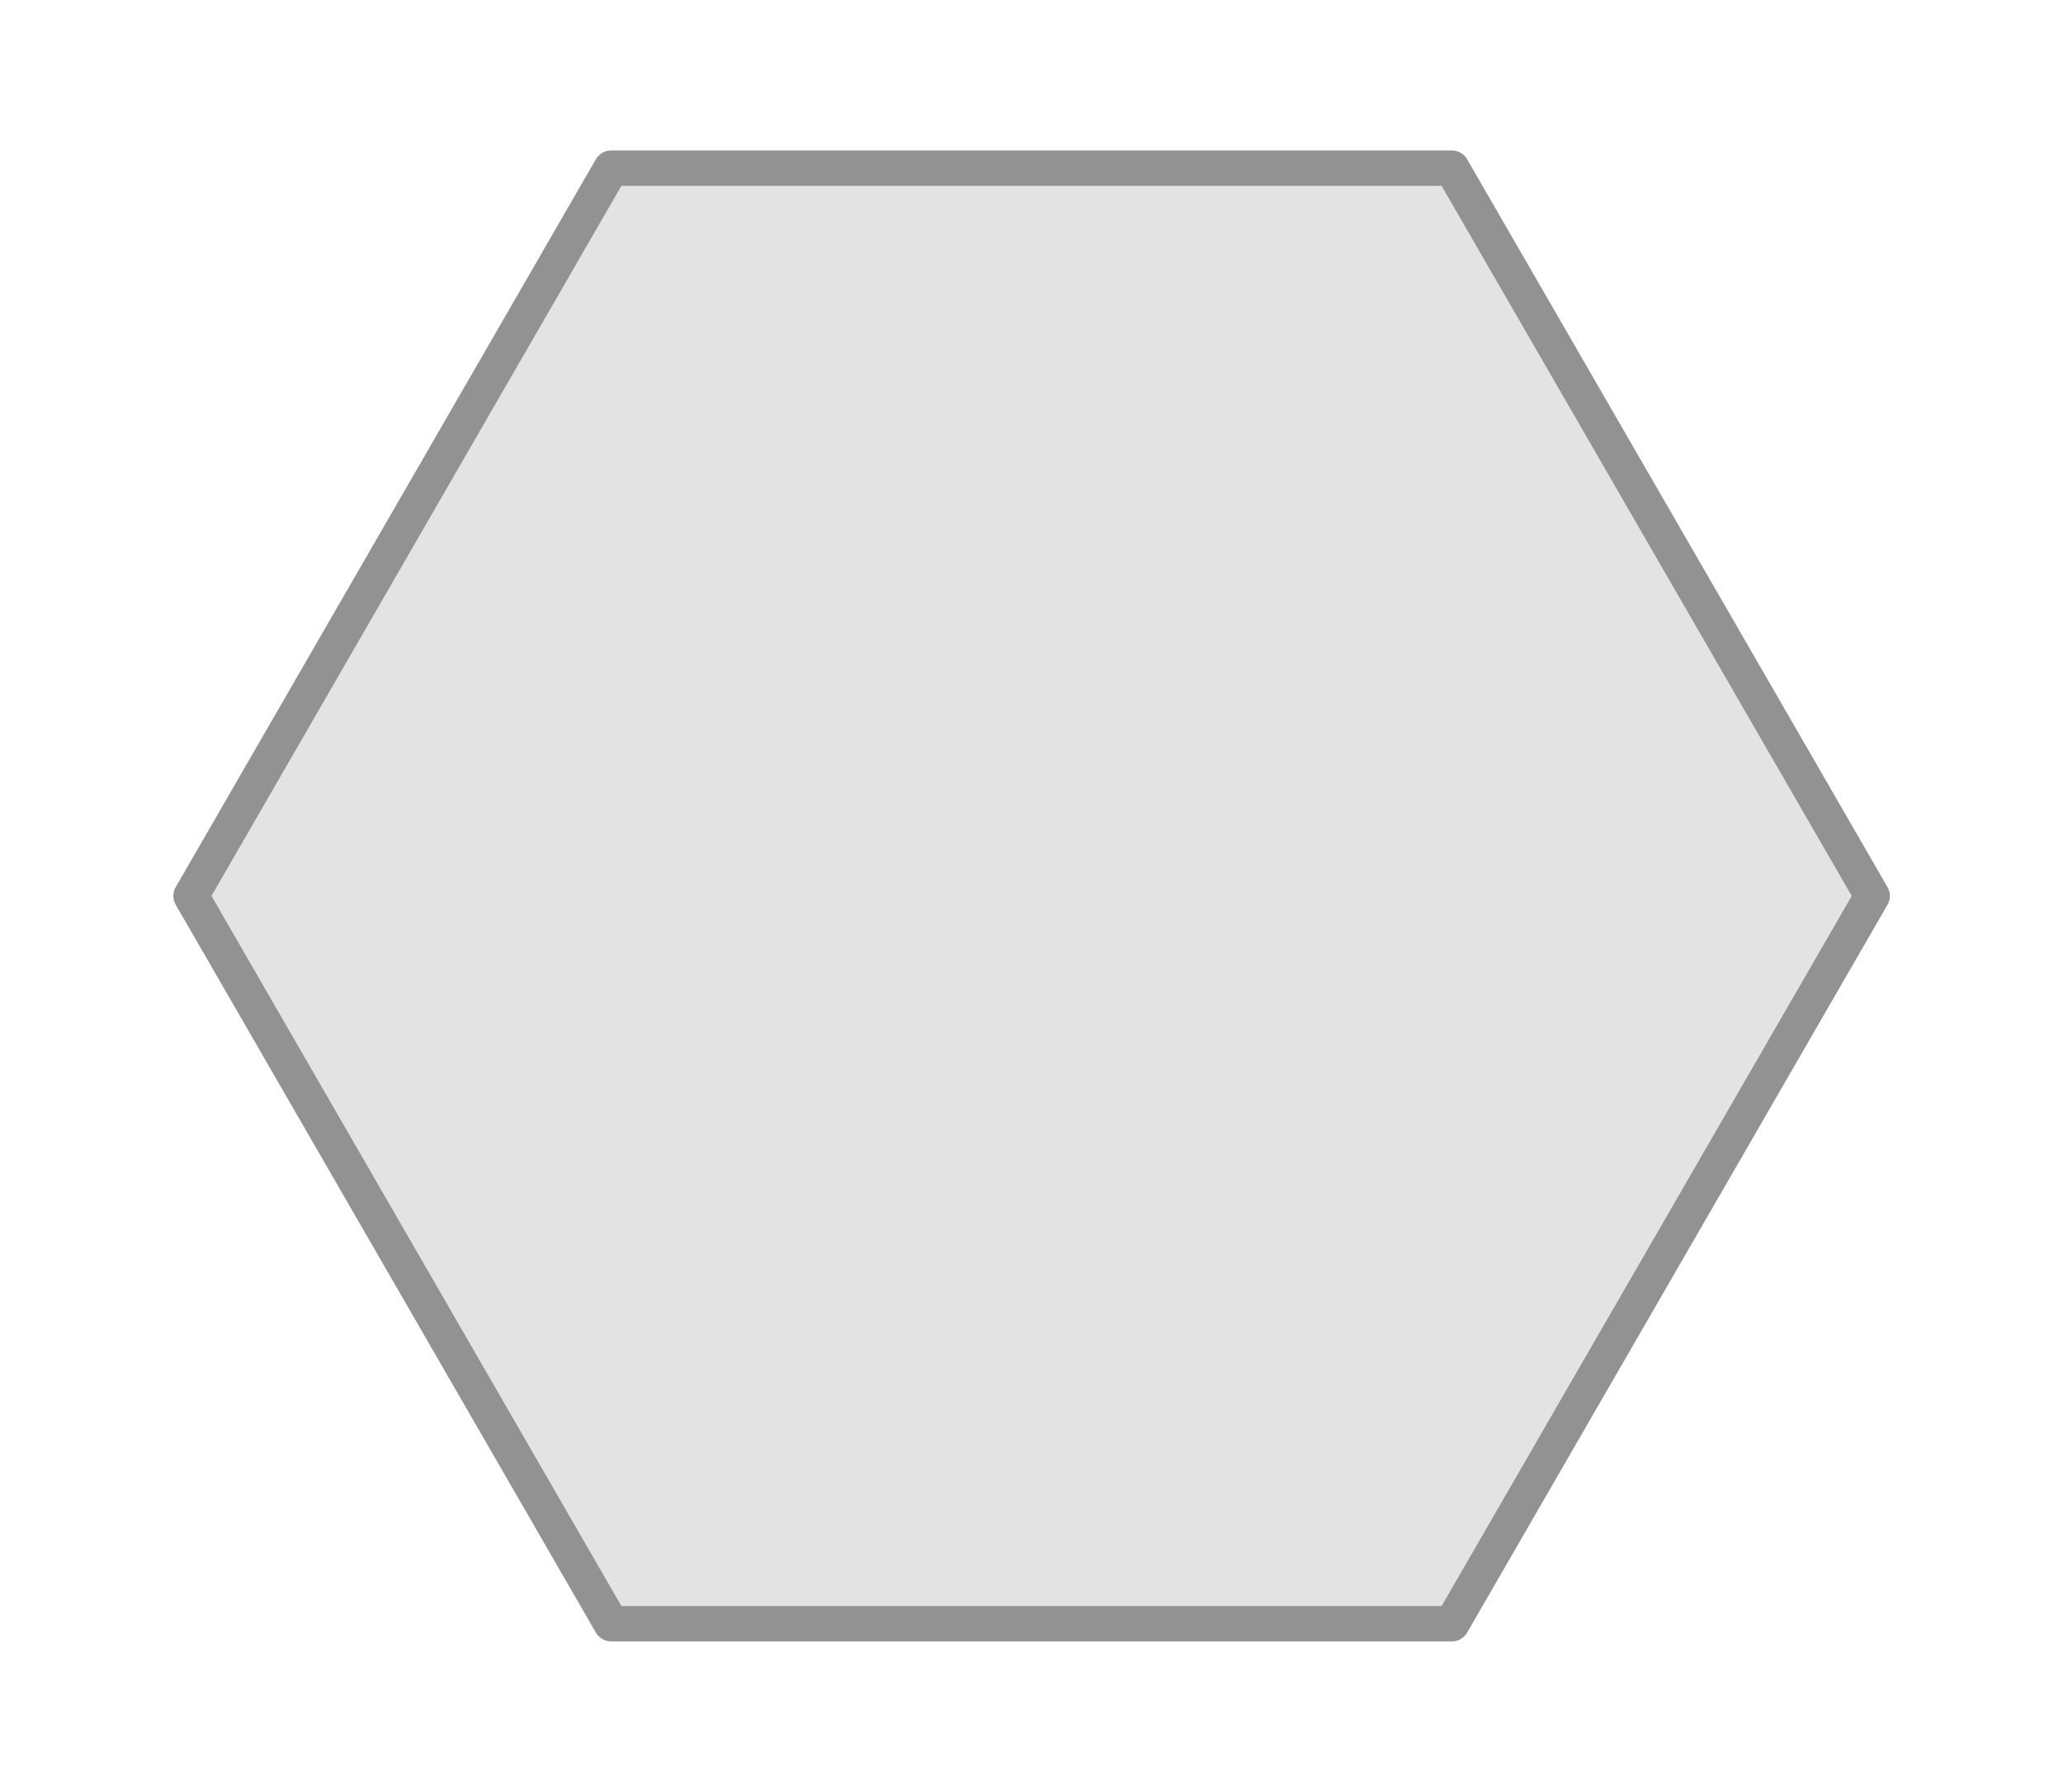 <?xml version="1.0" encoding="UTF-8"?><svg id="Ebene_1" xmlns="http://www.w3.org/2000/svg" viewBox="0 0 87.46 75.98"><defs><style>.cls-1{fill:#e3e3e3;stroke:#929292;stroke-linecap:round;stroke-linejoin:round;stroke-width:1.5px;}</style></defs><polygon class="cls-1" points="61.55 7.13 25.91 7.13 8.1 37.99 25.91 68.85 61.55 68.85 79.37 37.99 61.55 7.13"/></svg>